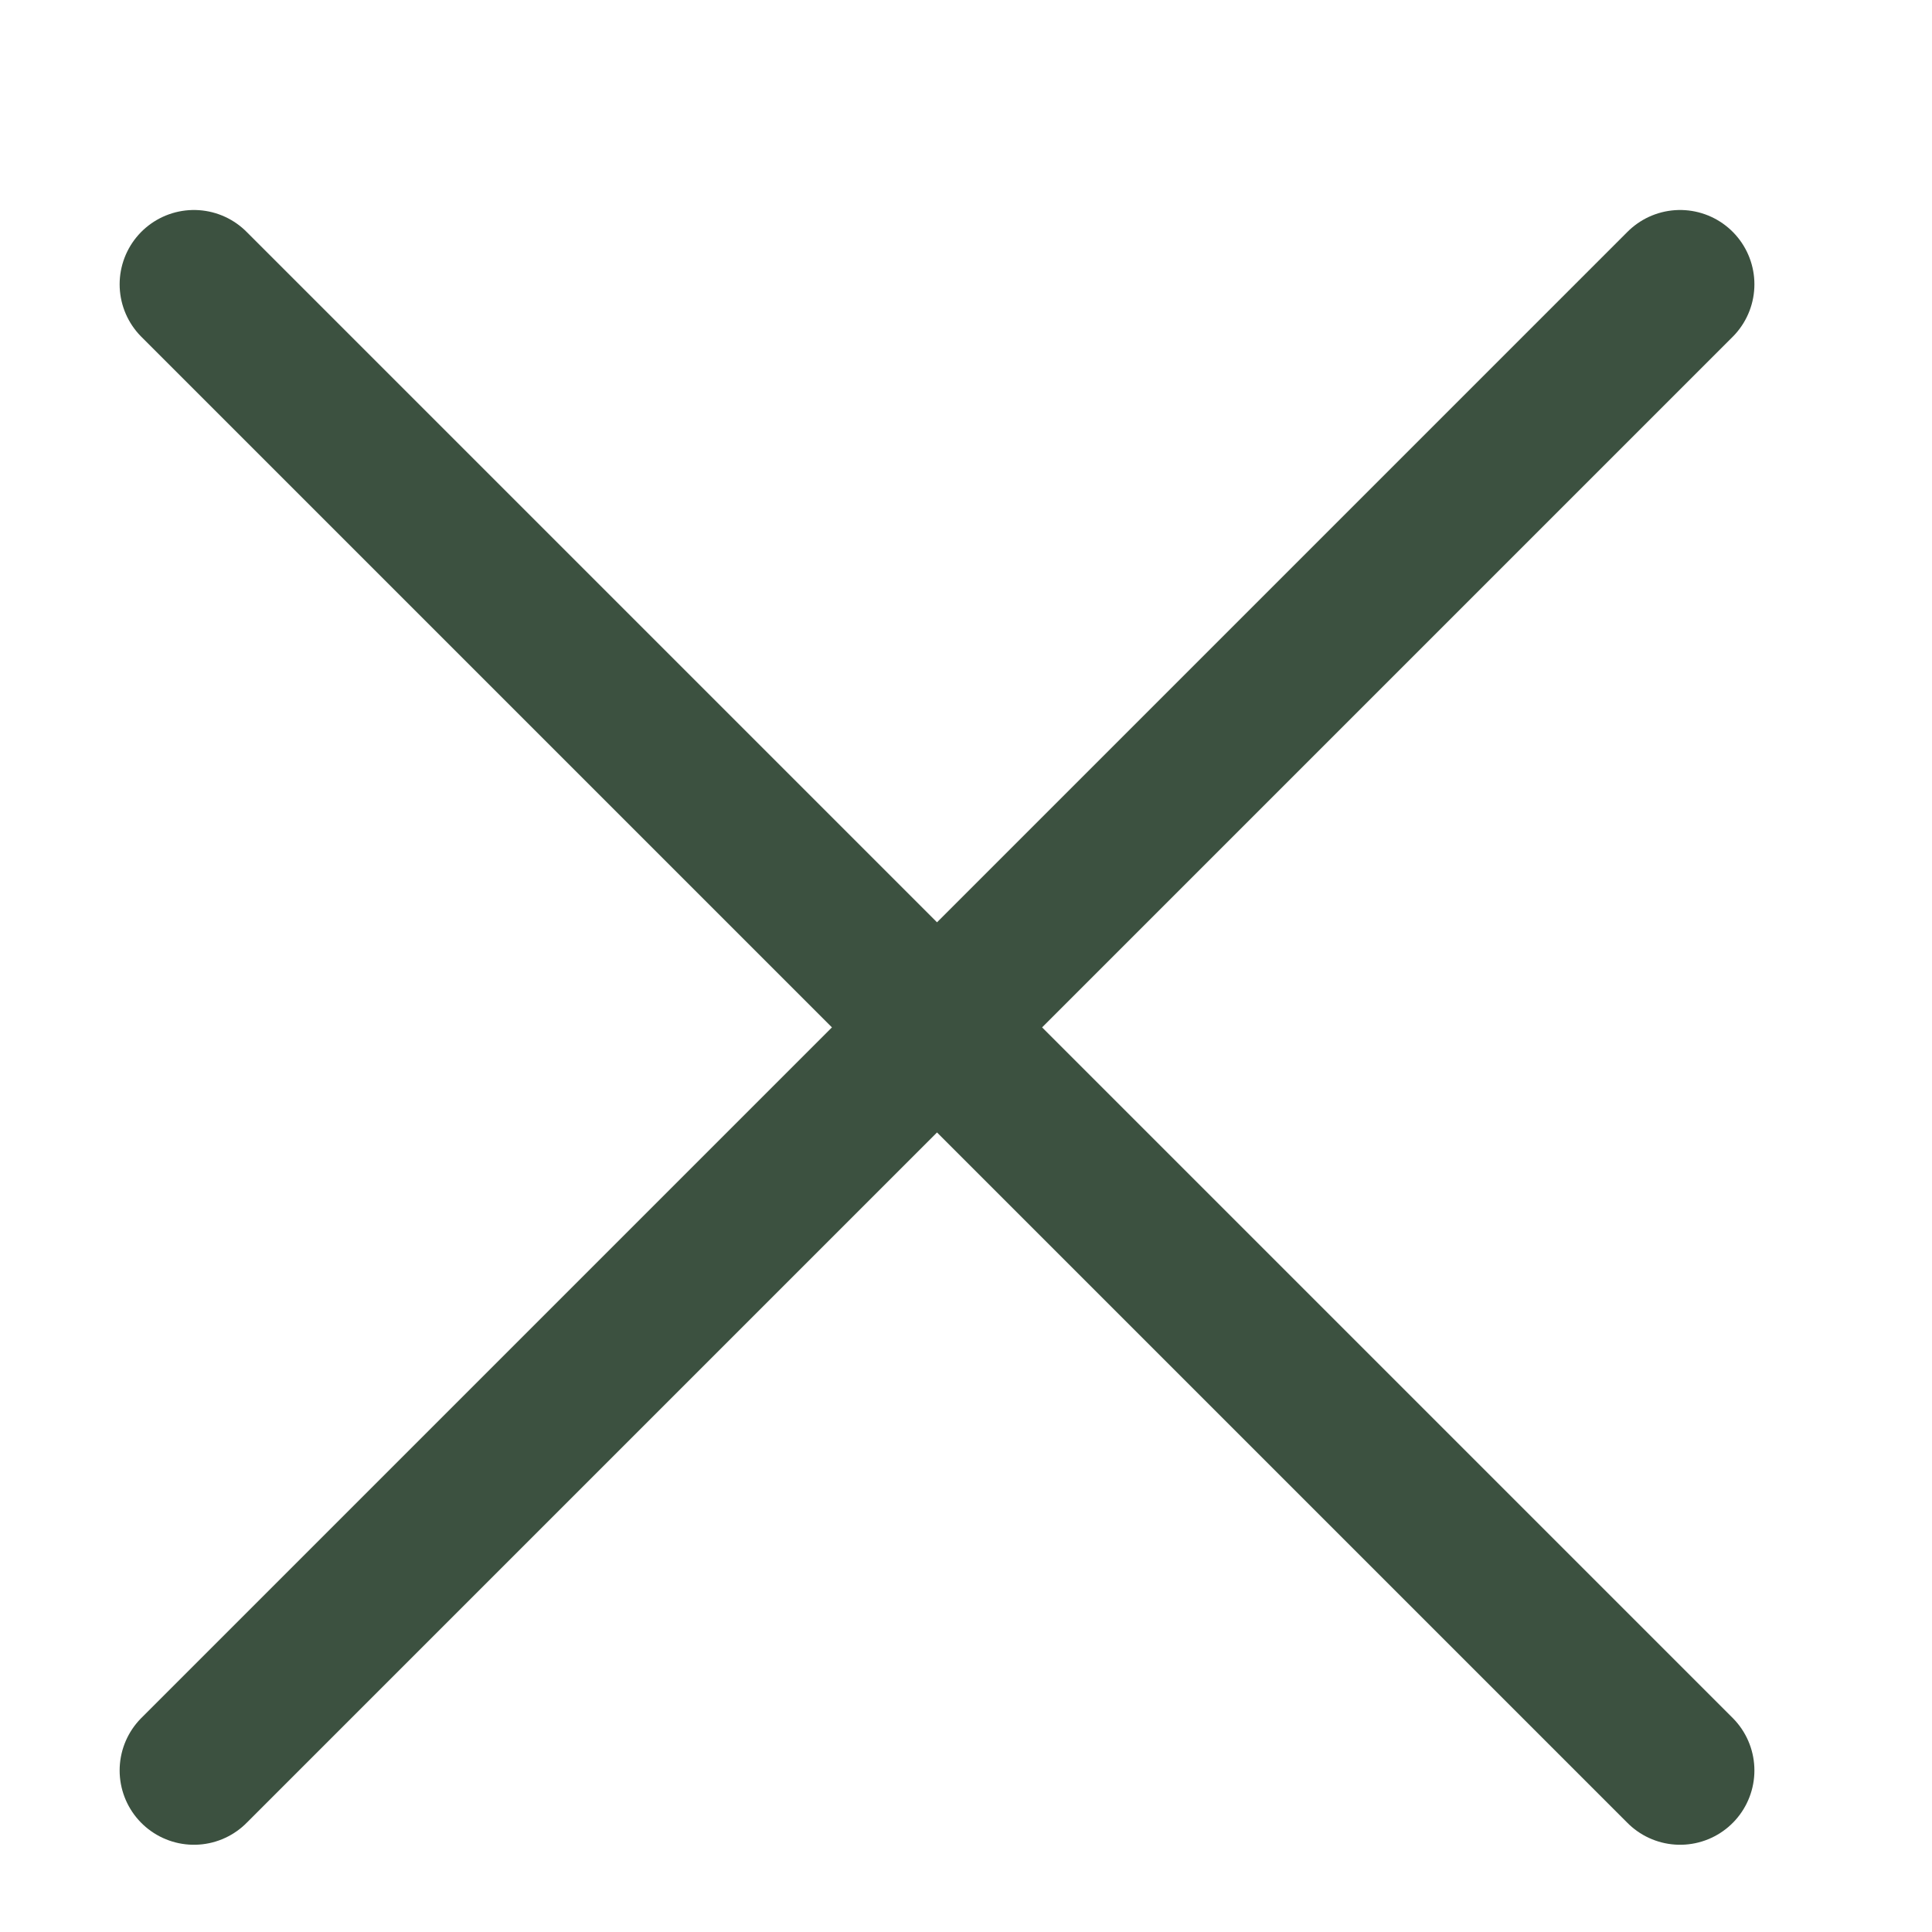 <svg xmlns="http://www.w3.org/2000/svg" width="13" height="13" viewBox="0 0 13 13"><g><g><path fill="none" stroke="#3c5140" stroke-linecap="round" stroke-linejoin="round" stroke-miterlimit="20" d="M1.305 1.913l10 10"/></g><g><path fill="none" stroke="#3c5140" stroke-linecap="round" stroke-linejoin="round" stroke-miterlimit="20" d="M11.305 1.913l-10 10"/></g></g></svg>